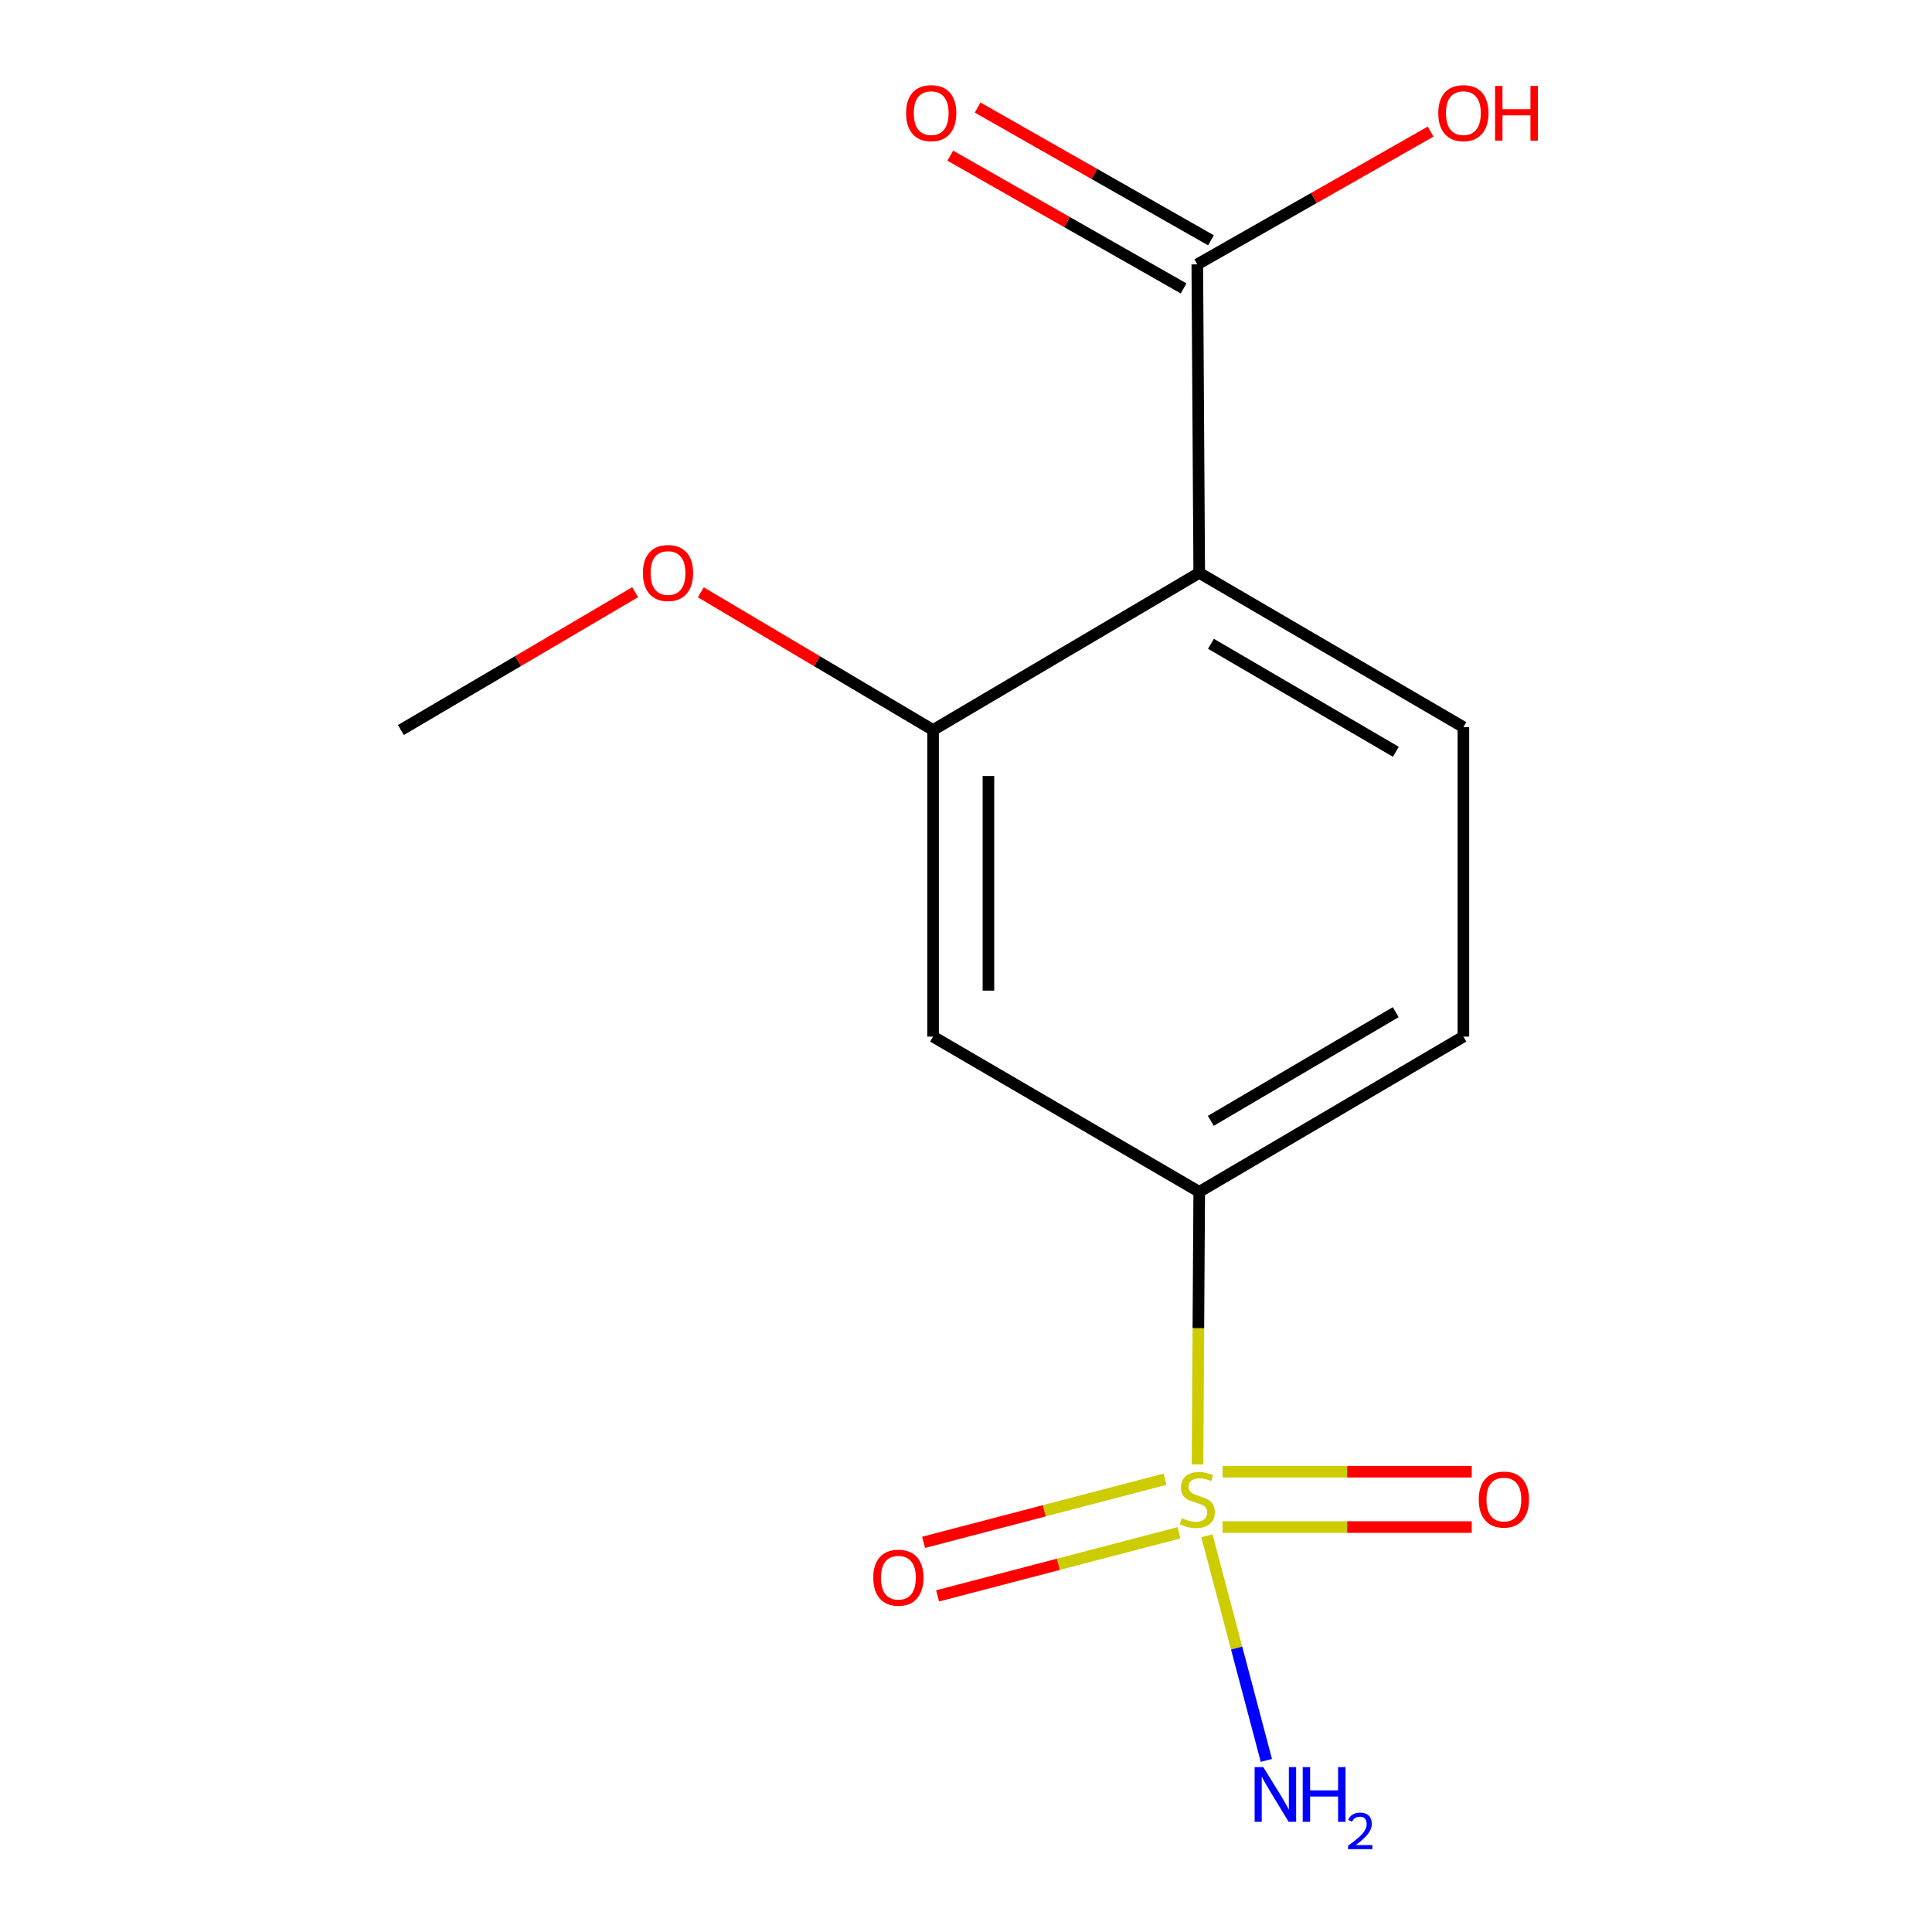 <?xml version='1.0' encoding='iso-8859-1'?>
<svg version='1.1' baseProfile='full'
              xmlns='http://www.w3.org/2000/svg'
                      xmlns:rdkit='http://www.rdkit.org/xml'
                      xmlns:xlink='http://www.w3.org/1999/xlink'
                  xml:space='preserve'
width='1000px' height='1000px' viewBox='0 0 1000 1000'>
<!-- END OF HEADER -->
<rect style='opacity:1.0;fill:#FFFFFF;stroke:none' width='1000' height='1000' x='0' y='0'> </rect>
<path class='bond-1' d='M 619.831,757.981 L 620.275,687.439' style='fill:none;fill-rule:evenodd;stroke:#CCCC00;stroke-width:6px;stroke-linecap:butt;stroke-linejoin:miter;stroke-opacity:1' />
<path class='bond-1' d='M 620.275,687.439 L 620.719,616.896' style='fill:none;fill-rule:evenodd;stroke:#000000;stroke-width:6px;stroke-linecap:butt;stroke-linejoin:miter;stroke-opacity:1' />
<path class='bond-6' d='M 632.764,790.405 L 697.265,790.405' style='fill:none;fill-rule:evenodd;stroke:#CCCC00;stroke-width:6px;stroke-linecap:butt;stroke-linejoin:miter;stroke-opacity:1' />
<path class='bond-6' d='M 697.265,790.405 L 761.766,790.405' style='fill:none;fill-rule:evenodd;stroke:#FF0000;stroke-width:6px;stroke-linecap:butt;stroke-linejoin:miter;stroke-opacity:1' />
<path class='bond-6' d='M 632.764,761.755 L 697.265,761.755' style='fill:none;fill-rule:evenodd;stroke:#CCCC00;stroke-width:6px;stroke-linecap:butt;stroke-linejoin:miter;stroke-opacity:1' />
<path class='bond-6' d='M 697.265,761.755 L 761.766,761.755' style='fill:none;fill-rule:evenodd;stroke:#FF0000;stroke-width:6px;stroke-linecap:butt;stroke-linejoin:miter;stroke-opacity:1' />
<path class='bond-7' d='M 603.016,765.64 L 540.529,781.975' style='fill:none;fill-rule:evenodd;stroke:#CCCC00;stroke-width:6px;stroke-linecap:butt;stroke-linejoin:miter;stroke-opacity:1' />
<path class='bond-7' d='M 540.529,781.975 L 478.042,798.31' style='fill:none;fill-rule:evenodd;stroke:#FF0000;stroke-width:6px;stroke-linecap:butt;stroke-linejoin:miter;stroke-opacity:1' />
<path class='bond-7' d='M 610.262,793.358 L 547.775,809.694' style='fill:none;fill-rule:evenodd;stroke:#CCCC00;stroke-width:6px;stroke-linecap:butt;stroke-linejoin:miter;stroke-opacity:1' />
<path class='bond-7' d='M 547.775,809.694 L 485.288,826.029' style='fill:none;fill-rule:evenodd;stroke:#FF0000;stroke-width:6px;stroke-linecap:butt;stroke-linejoin:miter;stroke-opacity:1' />
<path class='bond-8' d='M 624.699,794.91 L 640.083,853.045' style='fill:none;fill-rule:evenodd;stroke:#CCCC00;stroke-width:6px;stroke-linecap:butt;stroke-linejoin:miter;stroke-opacity:1' />
<path class='bond-8' d='M 640.083,853.045 L 655.466,911.179' style='fill:none;fill-rule:evenodd;stroke:#0000FF;stroke-width:6px;stroke-linecap:butt;stroke-linejoin:miter;stroke-opacity:1' />
<path class='bond-0' d='M 620.719,296.507 L 757.445,376.362' style='fill:none;fill-rule:evenodd;stroke:#000000;stroke-width:6px;stroke-linecap:butt;stroke-linejoin:miter;stroke-opacity:1' />
<path class='bond-0' d='M 626.779,333.225 L 722.487,389.123' style='fill:none;fill-rule:evenodd;stroke:#000000;stroke-width:6px;stroke-linecap:butt;stroke-linejoin:miter;stroke-opacity:1' />
<path class='bond-3' d='M 620.719,296.507 L 619.717,136.83' style='fill:none;fill-rule:evenodd;stroke:#000000;stroke-width:6px;stroke-linecap:butt;stroke-linejoin:miter;stroke-opacity:1' />
<path class='bond-14' d='M 620.719,296.507 L 482.959,377.858' style='fill:none;fill-rule:evenodd;stroke:#000000;stroke-width:6px;stroke-linecap:butt;stroke-linejoin:miter;stroke-opacity:1' />
<path class='bond-4' d='M 620.719,616.896 L 482.959,536.549' style='fill:none;fill-rule:evenodd;stroke:#000000;stroke-width:6px;stroke-linecap:butt;stroke-linejoin:miter;stroke-opacity:1' />
<path class='bond-9' d='M 620.719,616.896 L 757.445,536.549' style='fill:none;fill-rule:evenodd;stroke:#000000;stroke-width:6px;stroke-linecap:butt;stroke-linejoin:miter;stroke-opacity:1' />
<path class='bond-9' d='M 626.712,580.143 L 722.42,523.9' style='fill:none;fill-rule:evenodd;stroke:#000000;stroke-width:6px;stroke-linecap:butt;stroke-linejoin:miter;stroke-opacity:1' />
<path class='bond-2' d='M 482.959,377.858 L 482.959,536.549' style='fill:none;fill-rule:evenodd;stroke:#000000;stroke-width:6px;stroke-linecap:butt;stroke-linejoin:miter;stroke-opacity:1' />
<path class='bond-2' d='M 511.61,401.662 L 511.61,512.745' style='fill:none;fill-rule:evenodd;stroke:#000000;stroke-width:6px;stroke-linecap:butt;stroke-linejoin:miter;stroke-opacity:1' />
<path class='bond-12' d='M 482.959,377.858 L 422.852,342.219' style='fill:none;fill-rule:evenodd;stroke:#000000;stroke-width:6px;stroke-linecap:butt;stroke-linejoin:miter;stroke-opacity:1' />
<path class='bond-12' d='M 422.852,342.219 L 362.744,306.58' style='fill:none;fill-rule:evenodd;stroke:#FF0000;stroke-width:6px;stroke-linecap:butt;stroke-linejoin:miter;stroke-opacity:1' />
<path class='bond-10' d='M 626.8,124.379 L 566.417,90.025' style='fill:none;fill-rule:evenodd;stroke:#000000;stroke-width:6px;stroke-linecap:butt;stroke-linejoin:miter;stroke-opacity:1' />
<path class='bond-10' d='M 566.417,90.025 L 506.034,55.671' style='fill:none;fill-rule:evenodd;stroke:#FF0000;stroke-width:6px;stroke-linecap:butt;stroke-linejoin:miter;stroke-opacity:1' />
<path class='bond-10' d='M 612.633,149.281 L 552.249,114.927' style='fill:none;fill-rule:evenodd;stroke:#000000;stroke-width:6px;stroke-linecap:butt;stroke-linejoin:miter;stroke-opacity:1' />
<path class='bond-10' d='M 552.249,114.927 L 491.866,80.573' style='fill:none;fill-rule:evenodd;stroke:#FF0000;stroke-width:6px;stroke-linecap:butt;stroke-linejoin:miter;stroke-opacity:1' />
<path class='bond-11' d='M 619.717,136.83 L 680.1,102.476' style='fill:none;fill-rule:evenodd;stroke:#000000;stroke-width:6px;stroke-linecap:butt;stroke-linejoin:miter;stroke-opacity:1' />
<path class='bond-11' d='M 680.1,102.476 L 740.483,68.122' style='fill:none;fill-rule:evenodd;stroke:#FF0000;stroke-width:6px;stroke-linecap:butt;stroke-linejoin:miter;stroke-opacity:1' />
<path class='bond-5' d='M 757.445,376.362 L 757.445,536.549' style='fill:none;fill-rule:evenodd;stroke:#000000;stroke-width:6px;stroke-linecap:butt;stroke-linejoin:miter;stroke-opacity:1' />
<path class='bond-13' d='M 328.746,306.517 L 268.125,342.187' style='fill:none;fill-rule:evenodd;stroke:#FF0000;stroke-width:6px;stroke-linecap:butt;stroke-linejoin:miter;stroke-opacity:1' />
<path class='bond-13' d='M 268.125,342.187 L 207.503,377.858' style='fill:none;fill-rule:evenodd;stroke:#000000;stroke-width:6px;stroke-linecap:butt;stroke-linejoin:miter;stroke-opacity:1' />
<path  class='atom-0' d='M 611.717 785.8
Q 612.037 785.92, 613.357 786.48
Q 614.677 787.04, 616.117 787.4
Q 617.597 787.72, 619.037 787.72
Q 621.717 787.72, 623.277 786.44
Q 624.837 785.12, 624.837 782.84
Q 624.837 781.28, 624.037 780.32
Q 623.277 779.36, 622.077 778.84
Q 620.877 778.32, 618.877 777.72
Q 616.357 776.96, 614.837 776.24
Q 613.357 775.52, 612.277 774
Q 611.237 772.48, 611.237 769.92
Q 611.237 766.36, 613.637 764.16
Q 616.077 761.96, 620.877 761.96
Q 624.157 761.96, 627.877 763.52
L 626.957 766.6
Q 623.557 765.2, 620.997 765.2
Q 618.237 765.2, 616.717 766.36
Q 615.197 767.48, 615.237 769.44
Q 615.237 770.96, 615.997 771.88
Q 616.797 772.8, 617.917 773.32
Q 619.077 773.84, 620.997 774.44
Q 623.557 775.24, 625.077 776.04
Q 626.597 776.84, 627.677 778.48
Q 628.797 780.08, 628.797 782.84
Q 628.797 786.76, 626.157 788.88
Q 623.557 790.96, 619.197 790.96
Q 616.677 790.96, 614.757 790.4
Q 612.877 789.88, 610.637 788.96
L 611.717 785.8
' fill='#CCCC00'/>
<path  class='atom-7' d='M 765.407 776.16
Q 765.407 769.36, 768.767 765.56
Q 772.127 761.76, 778.407 761.76
Q 784.687 761.76, 788.047 765.56
Q 791.407 769.36, 791.407 776.16
Q 791.407 783.04, 788.007 786.96
Q 784.607 790.84, 778.407 790.84
Q 772.167 790.84, 768.767 786.96
Q 765.407 783.08, 765.407 776.16
M 778.407 787.64
Q 782.727 787.64, 785.047 784.76
Q 787.407 781.84, 787.407 776.16
Q 787.407 770.6, 785.047 767.8
Q 782.727 764.96, 778.407 764.96
Q 774.087 764.96, 771.727 767.76
Q 769.407 770.56, 769.407 776.16
Q 769.407 781.88, 771.727 784.76
Q 774.087 787.64, 778.407 787.64
' fill='#FF0000'/>
<path  class='atom-8' d='M 452.005 816.605
Q 452.005 809.805, 455.365 806.005
Q 458.725 802.205, 465.005 802.205
Q 471.285 802.205, 474.645 806.005
Q 478.005 809.805, 478.005 816.605
Q 478.005 823.485, 474.605 827.405
Q 471.205 831.285, 465.005 831.285
Q 458.765 831.285, 455.365 827.405
Q 452.005 823.525, 452.005 816.605
M 465.005 828.085
Q 469.325 828.085, 471.645 825.205
Q 474.005 822.285, 474.005 816.605
Q 474.005 811.045, 471.645 808.245
Q 469.325 805.405, 465.005 805.405
Q 460.685 805.405, 458.325 808.205
Q 456.005 811.005, 456.005 816.605
Q 456.005 822.325, 458.325 825.205
Q 460.685 828.085, 465.005 828.085
' fill='#FF0000'/>
<path  class='atom-9' d='M 653.869 914.642
L 663.149 929.642
Q 664.069 931.122, 665.549 933.802
Q 667.029 936.482, 667.109 936.642
L 667.109 914.642
L 670.869 914.642
L 670.869 942.962
L 666.989 942.962
L 657.029 926.562
Q 655.869 924.642, 654.629 922.442
Q 653.429 920.242, 653.069 919.562
L 653.069 942.962
L 649.389 942.962
L 649.389 914.642
L 653.869 914.642
' fill='#0000FF'/>
<path  class='atom-9' d='M 674.269 914.642
L 678.109 914.642
L 678.109 926.682
L 692.589 926.682
L 692.589 914.642
L 696.429 914.642
L 696.429 942.962
L 692.589 942.962
L 692.589 929.882
L 678.109 929.882
L 678.109 942.962
L 674.269 942.962
L 674.269 914.642
' fill='#0000FF'/>
<path  class='atom-9' d='M 697.802 941.968
Q 698.488 940.2, 700.125 939.223
Q 701.762 938.22, 704.032 938.22
Q 706.857 938.22, 708.441 939.751
Q 710.025 941.282, 710.025 944.001
Q 710.025 946.773, 707.966 949.36
Q 705.933 951.948, 701.709 955.01
L 710.342 955.01
L 710.342 957.122
L 697.749 957.122
L 697.749 955.353
Q 701.234 952.872, 703.293 951.024
Q 705.379 949.176, 706.382 947.512
Q 707.385 945.849, 707.385 944.133
Q 707.385 942.338, 706.488 941.335
Q 705.59 940.332, 704.032 940.332
Q 702.528 940.332, 701.524 940.939
Q 700.521 941.546, 699.808 942.892
L 697.802 941.968
' fill='#0000FF'/>
<path  class='atom-11' d='M 468.989 58.552
Q 468.989 51.752, 472.349 47.952
Q 475.709 44.152, 481.989 44.152
Q 488.269 44.152, 491.629 47.952
Q 494.989 51.752, 494.989 58.552
Q 494.989 65.432, 491.589 69.352
Q 488.189 73.232, 481.989 73.232
Q 475.749 73.232, 472.349 69.352
Q 468.989 65.472, 468.989 58.552
M 481.989 70.032
Q 486.309 70.032, 488.629 67.152
Q 490.989 64.232, 490.989 58.552
Q 490.989 52.992, 488.629 50.192
Q 486.309 47.352, 481.989 47.352
Q 477.669 47.352, 475.309 50.152
Q 472.989 52.952, 472.989 58.552
Q 472.989 64.272, 475.309 67.152
Q 477.669 70.032, 481.989 70.032
' fill='#FF0000'/>
<path  class='atom-12' d='M 744.445 58.552
Q 744.445 51.752, 747.805 47.952
Q 751.165 44.152, 757.445 44.152
Q 763.725 44.152, 767.085 47.952
Q 770.445 51.752, 770.445 58.552
Q 770.445 65.432, 767.045 69.352
Q 763.645 73.232, 757.445 73.232
Q 751.205 73.232, 747.805 69.352
Q 744.445 65.472, 744.445 58.552
M 757.445 70.032
Q 761.765 70.032, 764.085 67.152
Q 766.445 64.232, 766.445 58.552
Q 766.445 52.992, 764.085 50.192
Q 761.765 47.352, 757.445 47.352
Q 753.125 47.352, 750.765 50.152
Q 748.445 52.952, 748.445 58.552
Q 748.445 64.272, 750.765 67.152
Q 753.125 70.032, 757.445 70.032
' fill='#FF0000'/>
<path  class='atom-12' d='M 773.845 44.472
L 777.685 44.472
L 777.685 56.512
L 792.165 56.512
L 792.165 44.472
L 796.005 44.472
L 796.005 72.792
L 792.165 72.792
L 792.165 59.712
L 777.685 59.712
L 777.685 72.792
L 773.845 72.792
L 773.845 44.472
' fill='#FF0000'/>
<path  class='atom-13' d='M 332.757 296.587
Q 332.757 289.787, 336.117 285.987
Q 339.477 282.187, 345.757 282.187
Q 352.037 282.187, 355.397 285.987
Q 358.757 289.787, 358.757 296.587
Q 358.757 303.467, 355.357 307.387
Q 351.957 311.267, 345.757 311.267
Q 339.517 311.267, 336.117 307.387
Q 332.757 303.507, 332.757 296.587
M 345.757 308.067
Q 350.077 308.067, 352.397 305.187
Q 354.757 302.267, 354.757 296.587
Q 354.757 291.027, 352.397 288.227
Q 350.077 285.387, 345.757 285.387
Q 341.437 285.387, 339.077 288.187
Q 336.757 290.987, 336.757 296.587
Q 336.757 302.307, 339.077 305.187
Q 341.437 308.067, 345.757 308.067
' fill='#FF0000'/>
</svg>
